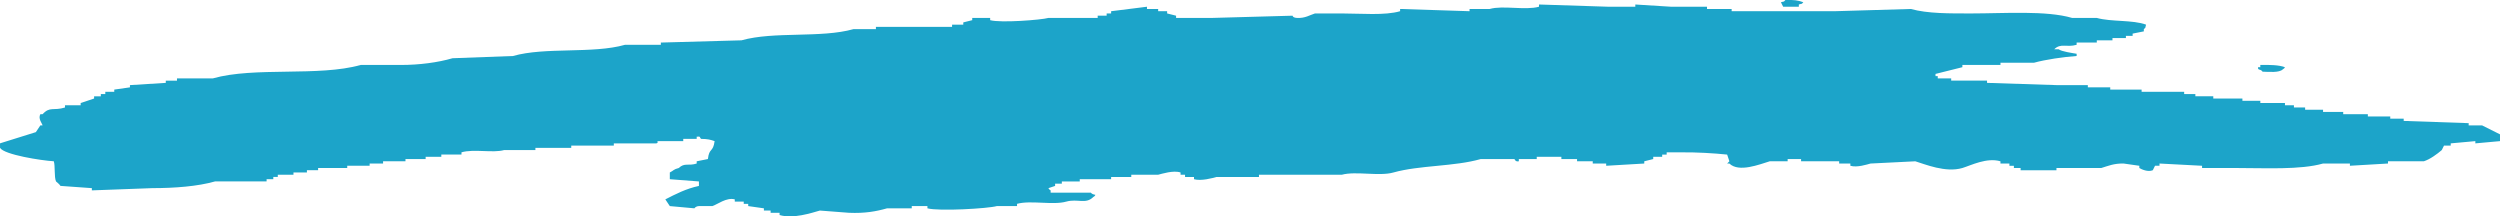 <?xml version="1.0" encoding="utf-8"?>
<!-- Generator: Adobe Illustrator 19.0.0, SVG Export Plug-In . SVG Version: 6.00 Build 0)  -->
<svg version="1.1" id="Livello_1" xmlns="http://www.w3.org/2000/svg" xmlns:xlink="http://www.w3.org/1999/xlink" x="0px" y="0px"
	 viewBox="0 0 1116 96.6" style="enable-background:new 0 0 1116 96.6;" xml:space="preserve">
<style type="text/css">
	.st0{fill-rule:evenodd;clip-rule:evenodd;fill:#1CA4C9;}
</style>
<path class="st0" d="M797,0c3.6-0.1,5.7,0.1,8,1c-1.1,1.1,0,0.4-2,1c0,0.3,0,0.7,0,1c-2.3,0-4.7,0-7,0c-0.3-0.7-0.7-1.3-1-2
	C797,0.4,795.9,1.1,797,0z"/>
<path class="st0" d="M1116,63c-3.7,0.3-7.3,0.7-11,1c0-0.3,0-0.7,0-1c-3.7,0.3-7.3,0.7-11,1c0,0.3,0,0.7,0,1c-1,0-2,0-3,0
	c-0.3,0.7-0.7,1.3-1,2c-2.1,1.8-5.2,4.1-8,5c-5.3,0-10.7,0-16,0c0,0.3,0,0.7,0,1c-5.7,0.3-11.3,0.7-17,1c0-0.3,0-0.7,0-1
	c-4,0-8,0-12,0c-10.1,2.9-25.9,2-39,2c-5,0-10,0-15,0c0-0.3,0-0.7,0-1c-6.3-0.3-12.7-0.7-19-1c0,0.3,0,0.7,0,1c-0.7,0-1.3,0-2,0
	c-0.3,0.7-0.7,1.3-1,2c-2.2,0.9-5-0.4-6-1c0-0.3,0-0.7,0-1c-2.3-0.3-4.7-0.7-7-1c-4.4-0.1-7,1.1-10,2c-6.7,0-13.3,0-20,0
	c0,0.3,0,0.7,0,1c-5.3,0-10.7,0-16,0c0-0.3,0-0.7,0-1c-1,0-2,0-3,0c0-0.3,0-0.7,0-1c-0.7,0-1.3,0-2,0c0-0.3,0-0.7,0-1
	c-1.3,0-2.7,0-4,0c0-0.3,0-0.7,0-1c-6.1-1.8-13.1,1.8-17,3c-7.5,2.2-16.7-1.7-21-3c-6.7,0.3-13.3,0.7-20,1c-1.5,0.4-6,1.9-9,1
	c0-0.3,0-0.7,0-1c-1.7,0-3.3,0-5,0c0-0.3,0-0.7,0-1c-5.7,0-11.3,0-17,0c0-0.3,0-0.7,0-1c-2,0-4,0-6,0c0,0.3,0,0.7,0,1
	c-2.7,0-5.3,0-8,0c-4.6,1.4-13.8,5.1-18,1c-0.3,0-0.7,0-1,0l1-1c-0.3-1-0.7-2-1-3c-5.9-0.6-13.7-1.1-21-1c-2,0-4,0-6,0
	c0,0.3,0,0.7,0,1c-0.7,0-1.3,0-2,0c0,0.3,0,0.7,0,1c-1.3,0-2.7,0-4,0c0,0.3,0,0.7,0,1c-1.3,0.3-2.7,0.7-4,1c0,0.3,0,0.7,0,1
	c-5.7,0.3-11.3,0.7-17,1c0-0.3,0-0.7,0-1c-2,0-4,0-6,0c0-0.3,0-0.7,0-1c-2.3,0-4.7,0-7,0c0-0.3,0-0.7,0-1c-2.3,0-4.7,0-7,0
	c0-0.3,0-0.7,0-1c-3.7,0-7.3,0-11,0c0,0.3,0,0.7,0,1c-2.7,0-5.3,0-8,0c0,0.3,0,0.7,0,1c-1.7,0.3-1.7-0.9-2-1c-5,0-10,0-15,0
	c-11.9,3.4-27.2,2.7-39,6c-6.3,1.8-16.8-0.7-23,1c-12,0-24,0-36,0c-0.3,0-0.7,0-1,0c0,0.3,0,0.7,0,1c-6.3,0-12.7,0-19,0
	c-1.7,0.5-6.8,1.9-10,1c0-0.3,0-0.7,0-1c-1.3,0-2.7,0-4,0c0-0.3,0-0.7,0-1c-0.7,0-1.3,0-2,0c0-0.3,0-0.7,0-1c-3.1-1.1-8.4,0.6-10,1
	c-4,0-8,0-12,0c0,0.3,0,0.7,0,1c-3,0-6,0-9,0c0,0.3,0,0.7,0,1c-4.7,0-9.3,0-14,0c0,0.3,0,0.7,0,1c-2.7,0-5.3,0-8,0c0,0.3,0,0.7,0,1
	c-1,0-2,0-3,0c0,0.3,0,0.7,0,1c-1,0.3-2,0.7-3,1c0.8,1.1-0.1,0.1,1,1c0,0.3,0,0.7,0,1c6,0,12,0,18,0c0,0,0.2,0.7,2,1
	c-0.8,1.1,0.1,0.1-1,1c-3.4,3.3-6.9,0.6-12,2c-5.9,1.7-15.9-0.7-22,1c0,0.3,0,0.7,0,1c-3,0-6,0-9,0c-3.8,1.1-25.9,2.4-31,1
	c0-0.3,0-0.7,0-1c-2.3,0-4.7,0-7,0c0,0.3,0,0.7,0,1c-3.7,0-7.3,0-11,0c-4.9,1.4-10,2.3-17,2c-4.3-0.3-8.7-0.7-13-1
	c-3.9,1.1-12,3.8-18,2c0-0.3,0-0.7,0-1c-1.3,0-2.7,0-4,0c0-0.3,0-0.7,0-1c-1,0-2,0-3,0c0-0.3,0-0.7,0-1c-2.3-0.3-4.7-0.7-7-1
	c0-0.3,0-0.7,0-1c-0.7,0-1.3,0-2,0c0-0.3,0-0.7,0-1c-1.3,0-2.7,0-4,0c0-0.3,0-0.7,0-1c-3.7-1-7.8,2.3-10,3c-2,0-4,0-6,0
	c-1.6,0.1-2,1-2,1c-3.7-0.3-7.3-0.7-11-1c-0.7-1-1.3-2-2-3c4.5-2.3,9.3-4.8,15-6c0-0.7,0-1.3,0-2c-4.3-0.3-8.7-0.7-13-1c0-1,0-2,0-3
	c1.8-0.9,1.6-1.4,4-2c2.6-2.5,4.3-0.8,8-2c0-0.3,0-0.7,0-1c1.7-0.3,3.3-0.7,5-1c0.6-5.2,2.3-2.8,3-8c-1.7-0.6-3.1-1-6-1
	c-0.9-0.6,0.1-1.2-2-1c0,0.3,0,0.7,0,1c-2,0-4,0-6,0c0,0.3,0,0.7,0,1c-3.7,0-7.3,0-11,0c-1.4,0.2,0.4,0.6-1,1c-6.3,0-12.7,0-19,0
	c0,0.3,0,0.7,0,1c-1,0-2,0-3,0c-5.3,0-10.7,0-16,0c0,0.3,0,0.7,0,1c-5.3,0-10.7,0-16,0c0,0.3,0,0.7,0,1c-4.7,0-9.3,0-14,0
	c-4.9,1.4-13.5-0.6-19,1c0,0.3,0,0.7,0,1c-3,0-6,0-9,0c0,0.3,0,0.7,0,1c-2.3,0-4.7,0-7,0c0,0.3,0,0.7,0,1c-3,0-6,0-9,0
	c0,0.3,0,0.7,0,1c-3.3,0-6.7,0-10,0c0,0.3,0,0.7,0,1c-2,0-4,0-6,0c0,0.3,0,0.7,0,1c-3.3,0-6.7,0-10,0c0,0.3,0,0.7,0,1
	c-4.3,0-8.7,0-13,0c0,0.3,0,0.7,0,1c-1.7,0-3.3,0-5,0c0,0.3,0,0.7,0,1c-2,0-4,0-6,0c0,0.3,0,0.7,0,1c-2.3,0-4.7,0-7,0
	c0,0.3,0,0.7,0,1c-0.7,0-1.3,0-2,0c0,0.3,0,0.7,0,1c-1,0-2,0-3,0c0,0.3,0,0.7,0,1c-7.7,0-15.3,0-23,0c-7.7,2.2-18,3-28,3
	c-9,0.3-18,0.7-27,1c0-0.3,0-0.7,0-1c-4.7-0.3-9.3-0.7-14-1c-0.4-0.7-2-2-2-2c-0.9-2-0.3-7.1-1-9c-5.4-0.3-22.2-2.9-24-6
	c0-0.7,0-1.3,0-2c5.3-1.7,10.7-3.3,16-5c0.7-1,1.3-2,2-3c0.3,0,0.7,0,1,0c-0.2-0.9-2.1-3-1-5c0.3,0,0.7,0,1,0c3.3-3.6,4.8-1.4,10-3
	c0-0.3,0-0.7,0-1c2.3,0,4.7,0,7,0c0-0.3,0-0.7,0-1c2-0.7,4-1.3,6-2c0-0.3,0-0.7,0-1c1,0,2,0,3,0c0-0.3,0-0.7,0-1c0.7,0,1.3,0,2,0
	c0-0.3,0-0.7,0-1c1.3,0,2.7,0,4,0c0-0.3,0-0.7,0-1c2.3-0.3,4.7-0.7,7-1c0-0.3,0-0.7,0-1c5.3-0.3,10.7-0.7,16-1c0-0.3,0-0.7,0-1
	c1.7,0,3.3,0,5,0c0-0.3,0-0.7,0-1c5.3,0,10.7,0,16,0c18.6-5.3,47.3-0.7,66-6c6,0,12,0,18,0c8.2,0,16.5-1.1,23-3c9-0.3,18-0.7,27-1
	c14.3-4.1,35.6-0.9,50-5c5.3,0,10.7,0,16,0c0-0.3,0-0.7,0-1c12-0.3,24-0.7,36-1c14.5-4.1,35.5-0.9,50-5c3.3,0,6.7,0,10,0
	c0-0.3,0-0.7,0-1c11.3,0,22.7,0,34,0c0-0.3,0-0.7,0-1c1.7,0,3.3,0,5,0c0-0.3,0-0.7,0-1c1.3-0.3,2.7-0.7,4-1c0-0.3,0-0.7,0-1
	c2.7,0,5.3,0,8,0c0,0.3,0,0.7,0,1c4.7,1.3,22.7-0.1,26-1c7.3,0,14.7,0,22,0c0-0.3,0-0.7,0-1c1.3,0,2.7,0,4,0c0-0.3,0-0.7,0-1
	c0.7,0,1.3,0,2,0c0-0.3,0-0.7,0-1c5.3-0.7,10.7-1.3,16-2c0,0.3,0,0.7,0,1c1.7,0,3.3,0,5,0c0,0.3,0,0.7,0,1c1.3,0,2.7,0,4,0
	c0,0.3,0,0.7,0,1c1.3,0.3,2.7,0.7,4,1c0,0.3,0,0.7,0,1c5.3,0,10.7,0,16,0c12-0.3,24-0.7,36-1c0,0,0,0.9,2,1c3.6,0.2,5.7-1.3,8-2
	c4,0,8,0,12,0c8.3,0,19.2,1,26-1c0-0.3,0-0.7,0-1c10.3,0.3,20.7,0.7,31,1c0-0.3,0-0.7,0-1c3,0,6,0,9,0c5.9-1.7,15.9,0.7,22-1
	c0-0.3,0-0.7,0-1c10.3,0.3,20.7,0.7,31,1c4,0,8,0,12,0c0-0.3,0-0.7,0-1c5.3,0.3,10.7,0.7,16,1c5.3,0,10.7,0,16,0c0,0.3,0,0.7,0,1
	c3.7,0,7.3,0,11,0c0,0.3,0,0.7,0,1c15.3,0,30.7,0,46,0c11.3-0.3,22.7-0.7,34-1c7.5,2.1,17.4,2,27,2c14.8,0,33.4-1.4,45,2
	c3.7,0,7.3,0,11,0c6.4,1.8,16.1,0.8,22,3c-0.6,2,0.1,0.9-1,2c0,0.3,0,0.7,0,1c-1.7,0.3-3.3,0.7-5,1c0,0.3,0,0.7,0,1c-1,0-2,0-3,0
	c0,0.3,0,0.7,0,1c-2,0-4,0-6,0c0,0.3,0,0.7,0,1c-2.3,0-4.7,0-7,0c0,0.3,0,0.7,0,1c-3,0-6,0-9,0c0,0.3,0,0.7,0,1
	c-4.5,1.3-7.1-0.9-10,2c0.7,0,1.3,0,2,0c1.2,1,6.2,1.7,8,2c0,0.3,0,0.7,0,1c-5.8,0.4-14,1.6-19,3c-5,0-10,0-15,0c0,0.3,0,0.7,0,1
	c-5.7,0-11.3,0-17,0c0,0.3,0,0.7,0,1c-4,1-8,2-12,3c0,0.3,0,0.7,0,1c0.3,0,0.7,0,1,0c0,0.3,0,0.7,0,1c2,0,4,0,6,0c0,0.3,0,0.7,0,1
	c5.3,0,10.7,0,16,0c0,0.3,0,0.7,0,1c10.3,0.3,20.7,0.7,31,1c4.7,0,9.3,0,14,0c0,0.3,0,0.7,0,1c3.3,0,6.7,0,10,0c0,0.3,0,0.7,0,1
	c4.7,0,9.3,0,14,0c0,0.3,0,0.7,0,1c0.3,0,0.7,0,1,0c6,0,12,0,18,0c0,0.3,0,0.7,0,1c1.7,0,3.3,0,5,0c0,0.3,0,0.7,0,1c2.7,0,5.3,0,8,0
	c0,0.3,0,0.7,0,1c4.3,0,8.7,0,13,0c0,0.3,0,0.7,0,1c2.7,0,5.3,0,8,0c0,0.3,0,0.7,0,1c3.7,0,7.3,0,11,0c0,0.3,0,0.7,0,1
	c1.3,0,2.7,0,4,0c0,0.3,0,0.7,0,1c1.7,0,3.3,0,5,0c0,0.3,0,0.7,0,1c2.7,0,5.3,0,8,0c0,0.3,0,0.7,0,1c3,0,6,0,9,0c0,0.3,0,0.7,0,1
	c3.7,0,7.3,0,11,0c0,0.3,0,0.7,0,1c3.3,0,6.7,0,10,0c0,0.3,0,0.7,0,1c2,0,4,0,6,0c0,0.3,0,0.7,0,1c9.7,0.3,19.3,0.7,29,1
	c0,0.3,0,0.7,0,1c2,0,4,0,6,0c2.7,1.3,5.3,2.7,8,4C1116,61,1116,62,1116,63z"/>
<path class="st0" d="M1009,29c4-0.1,8.4,0,11,1c-0.8,1.1,0.1,0.1-1,1c-1.6,1.5-5.9,1.1-9,1c-0.9-1.4-2.2-0.4-2-2c0.3,0,0.7,0,1,0
	C1009,29.7,1009,29.3,1009,29z"/>
<path class="st0" d="M574,61c-10.8-2.1-26.8-0.7-35,3c0,0.3,0,0.7,0,1c1,0,2,0,3,0c0-0.3,0-0.7,0-1c2.7,0,5.3,0,8,0c0-0.3,0-0.7,0-1
	c0.3,0,0.7,0,1,0c0,0.3,0,0.7,0,1c4.9,1,19.9,0.8,22-1C574.1,61.9,573.4,63,574,61z"/>
<path class="st0" d="M501,63c0,0.3,0,0.7,0,1c-1.7,0-3.3,0-5,0c0,0.3,0,0.7,0,1c-1,0-2,0-3,0c0,0.3,0,0.7,0,1c-1,0.3-2,0.7-3,1
	c0.8,1.1-0.1,0.1,1,1c1.9,1.8,8.4,1.1,12,1c1.9-2.1,6.2-2.9,9-4c-1.1-1.1,0-0.4-2-1C508.4,62.5,504.1,62.9,501,63z"/>
<path class="st0" d="M468,65c1.5,1.8,2.7,1.9,6,2c0-0.3,0-0.7,0-1c-0.3,0-0.7,0-1,0c0-0.3,0-0.7,0-1C471.3,65,469.7,65,468,65z"/>
<path class="st0" d="M725,67c0,0.7,0,1.3,0,2c2.3,0,4.7,0,7,0c0-0.3,0-0.7,0-1c-0.3,0-0.7,0-1,0c0-0.3,0-0.7,0-1
	C729,67,727,67,725,67z"/>
</svg>
